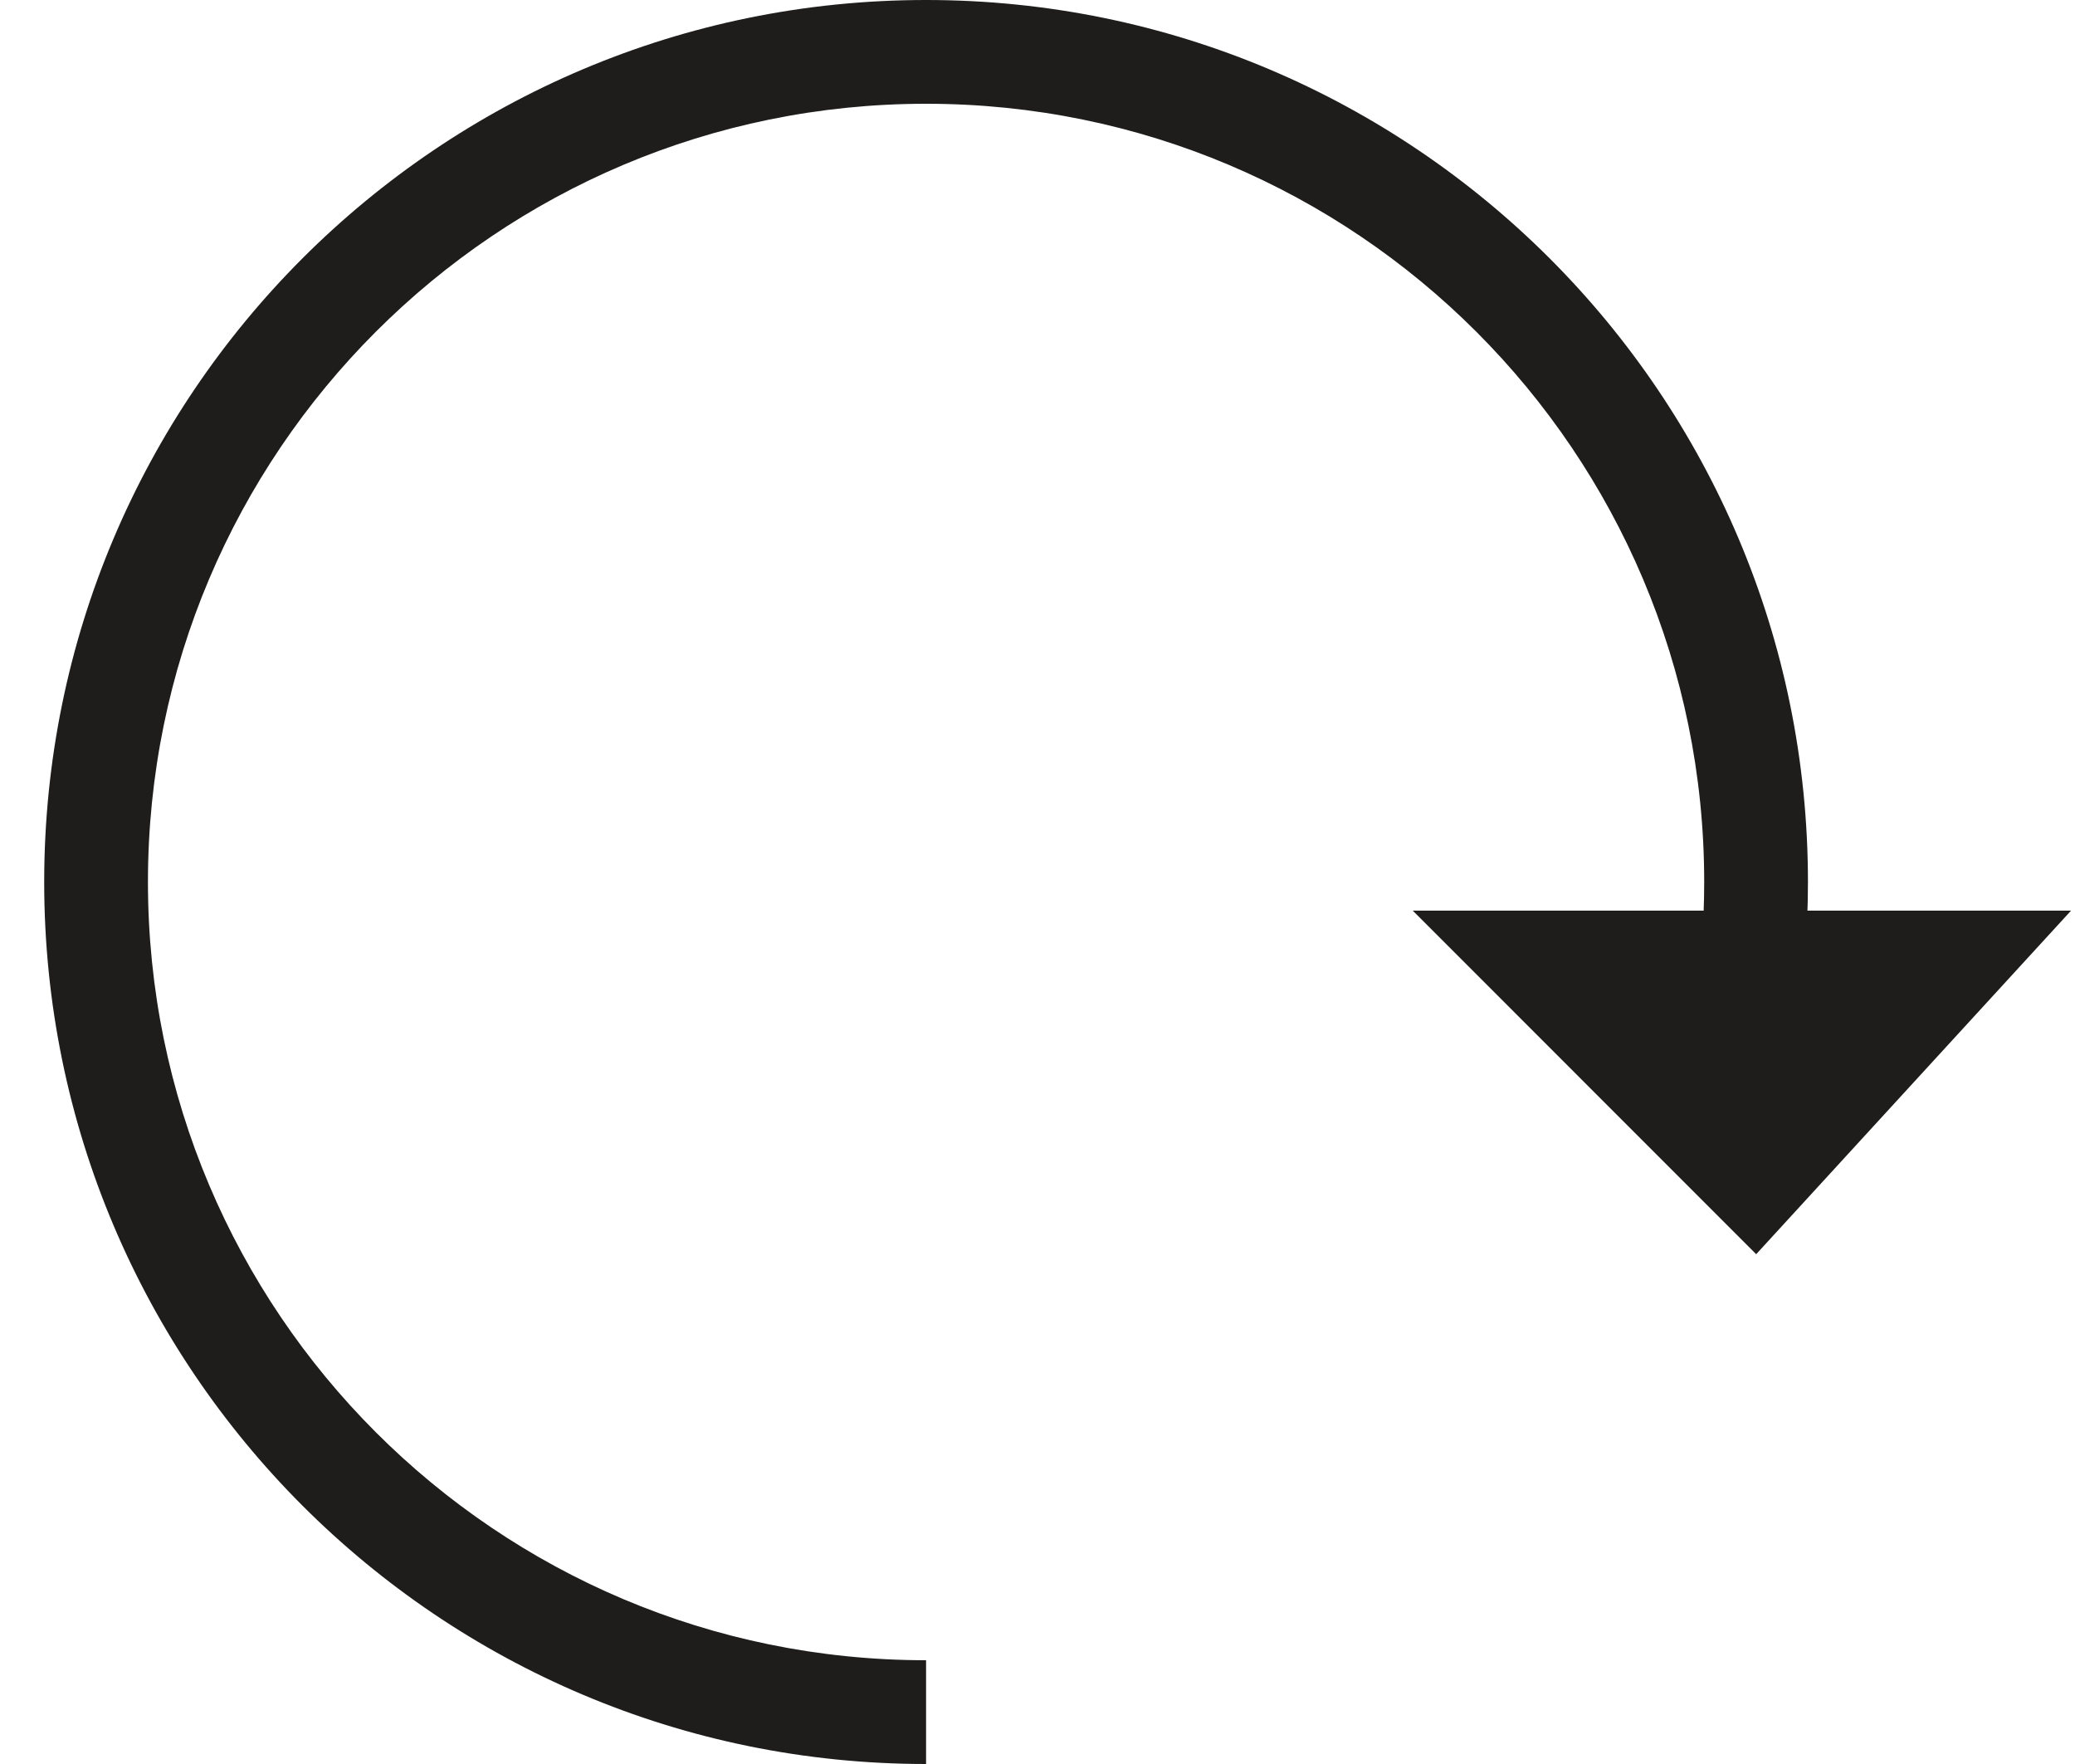<?xml version="1.0" encoding="UTF-8"?> <svg xmlns="http://www.w3.org/2000/svg" width="20" height="17" viewBox="0 0 20 17" fill="none"> <path fill-rule="evenodd" clip-rule="evenodd" d="M8.926 1C4.784 1 1.426 4.358 1.426 8.5C1.426 12.642 4.784 16 8.926 16V17C4.231 17 0.426 13.194 0.426 8.5C0.426 3.806 4.231 0 8.926 0C13.62 0 17.426 3.806 17.426 8.5C17.426 9.42 17.279 10.307 17.008 11.138L16.058 10.828C16.297 10.096 16.426 9.313 16.426 8.5C16.426 4.358 13.068 1 8.926 1Z" fill="#1E1D1C"></path> <path d="M16.927 12.087L13.617 8.776H19.962L16.927 12.087Z" fill="#1E1D1C"></path> </svg> 
